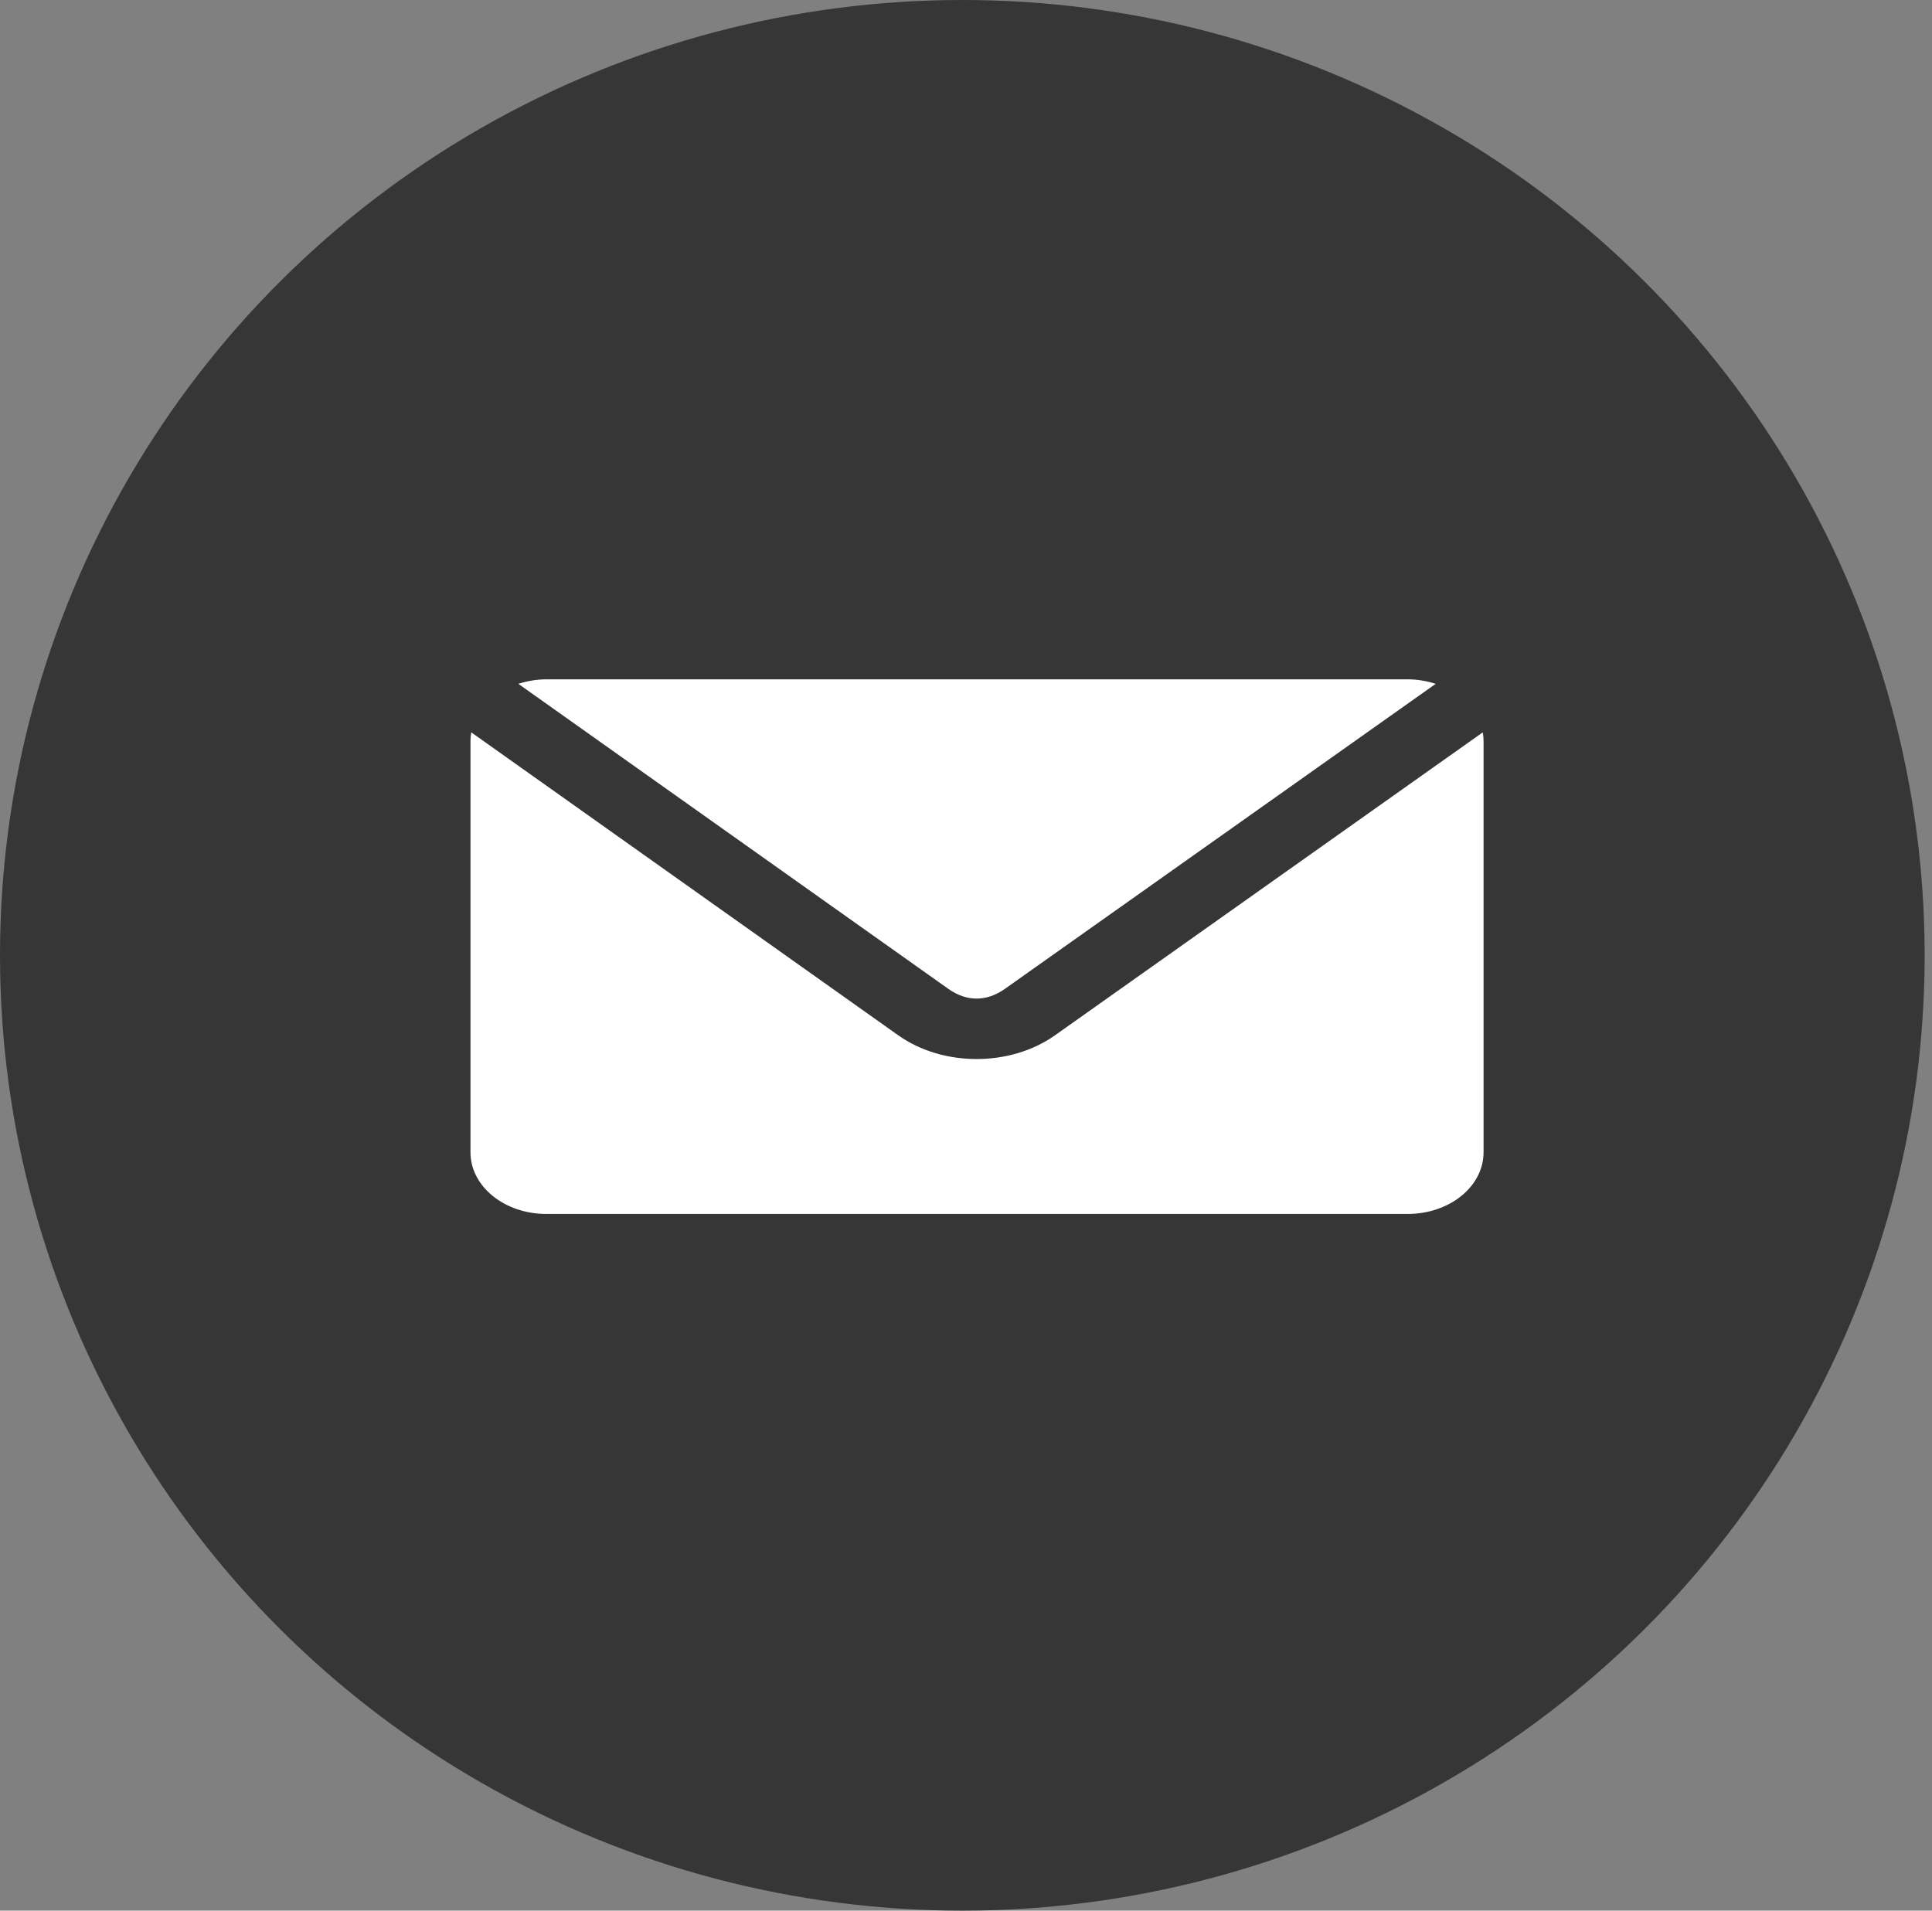 <svg xmlns="http://www.w3.org/2000/svg" width="91" height="90" viewBox="0 0 91 90" fill="none"><rect x="0" y="0" width="91" height="90" fill="#808080" stroke="none"/><ellipse cx="45.327" cy="45" rx="45.327" ry="45" fill="#363636"></ellipse><path d="M25.739 32C25.27 32 24.825 32.08 24.415 32.212L44.658 46.573C45.533 47.194 46.465 47.194 47.342 46.573L67.623 32.212C67.213 32.08 66.768 32 66.299 32H25.739H25.739ZM22.197 34.497C22.174 34.629 22.16 34.768 22.16 34.906V54.277C22.16 55.886 23.756 57.183 25.739 57.183H66.299C68.282 57.183 69.878 55.887 69.878 54.277V34.906C69.878 34.768 69.864 34.629 69.841 34.497L49.691 48.768C47.588 50.257 44.412 50.259 42.309 48.768L22.197 34.497L22.197 34.497Z" fill="white"></path></svg>